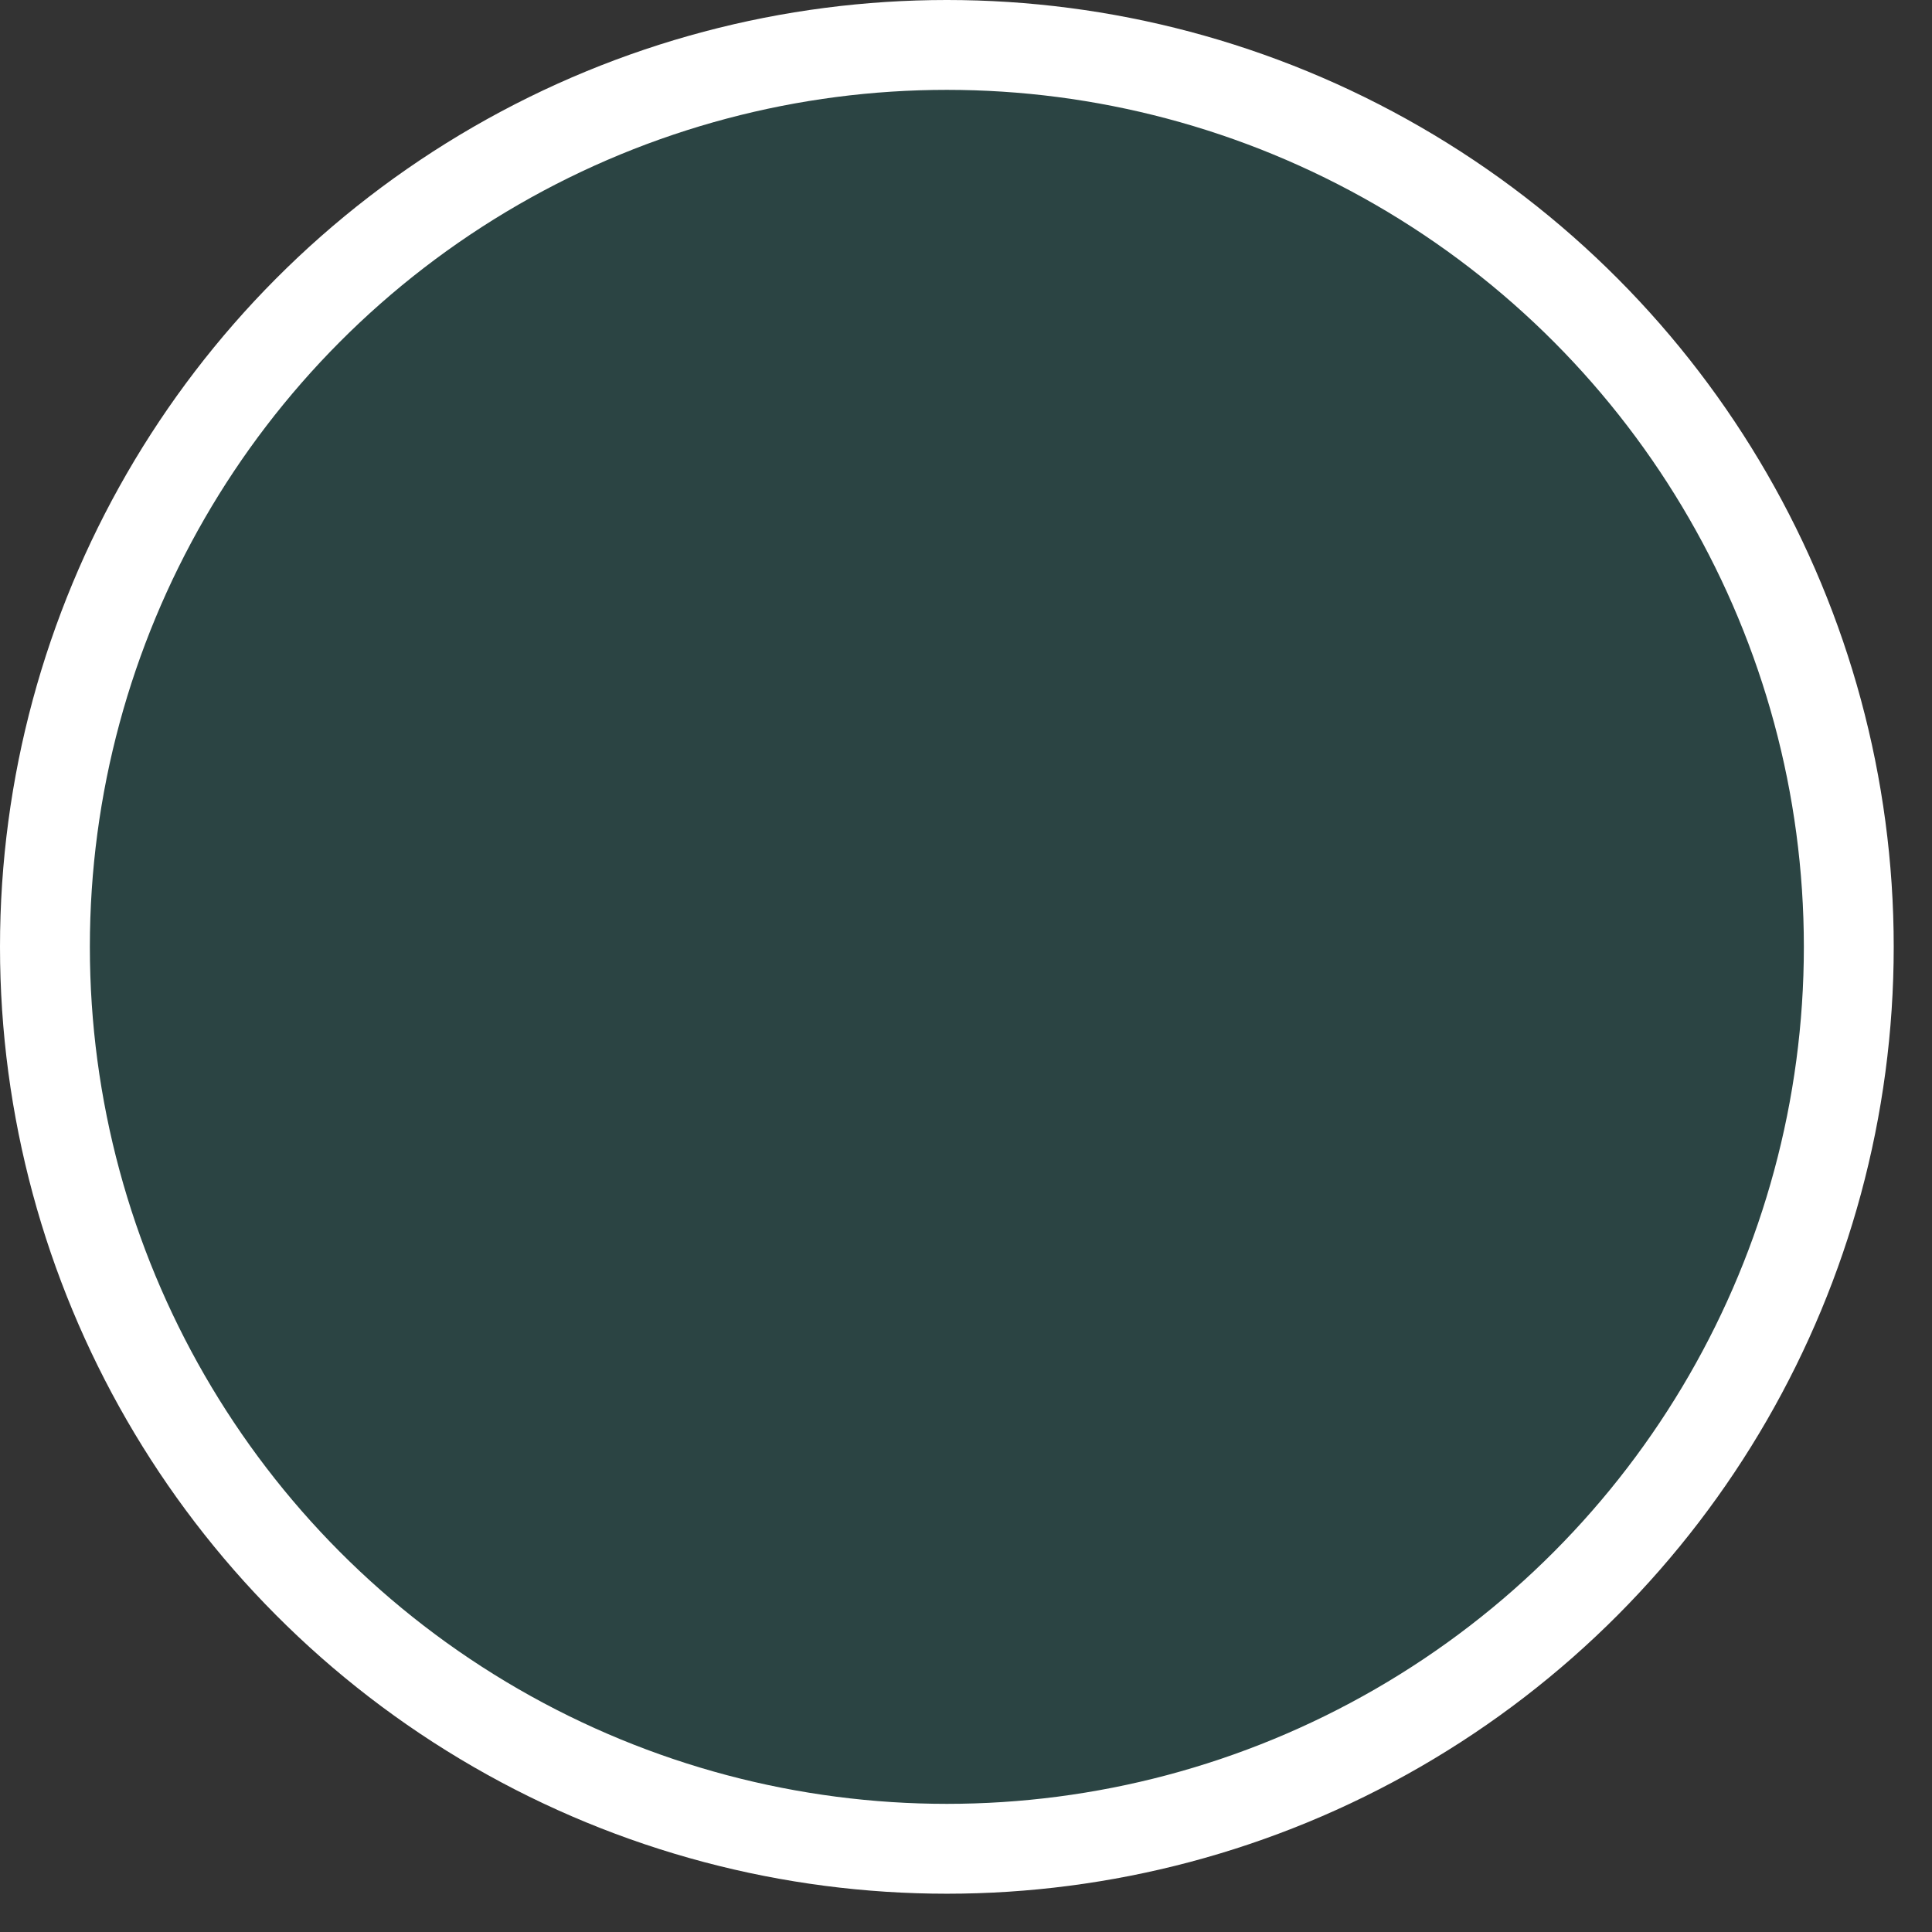 <?xml version="1.0" encoding="utf-8"?>
<svg xmlns="http://www.w3.org/2000/svg" fill="none" height="100%" overflow="visible" preserveAspectRatio="none" style="display: block;" viewBox="0 0 43 43" width="100%">
<rect x="0" y="0" width="43" height="43" fill="#333333" stroke="none"/>
<circle cx="21.074" cy="21.074" fill="#00A9A5" fill-opacity="0.15" id="circle" r="20.074" stroke="white" stroke-width="2"/>
</svg>